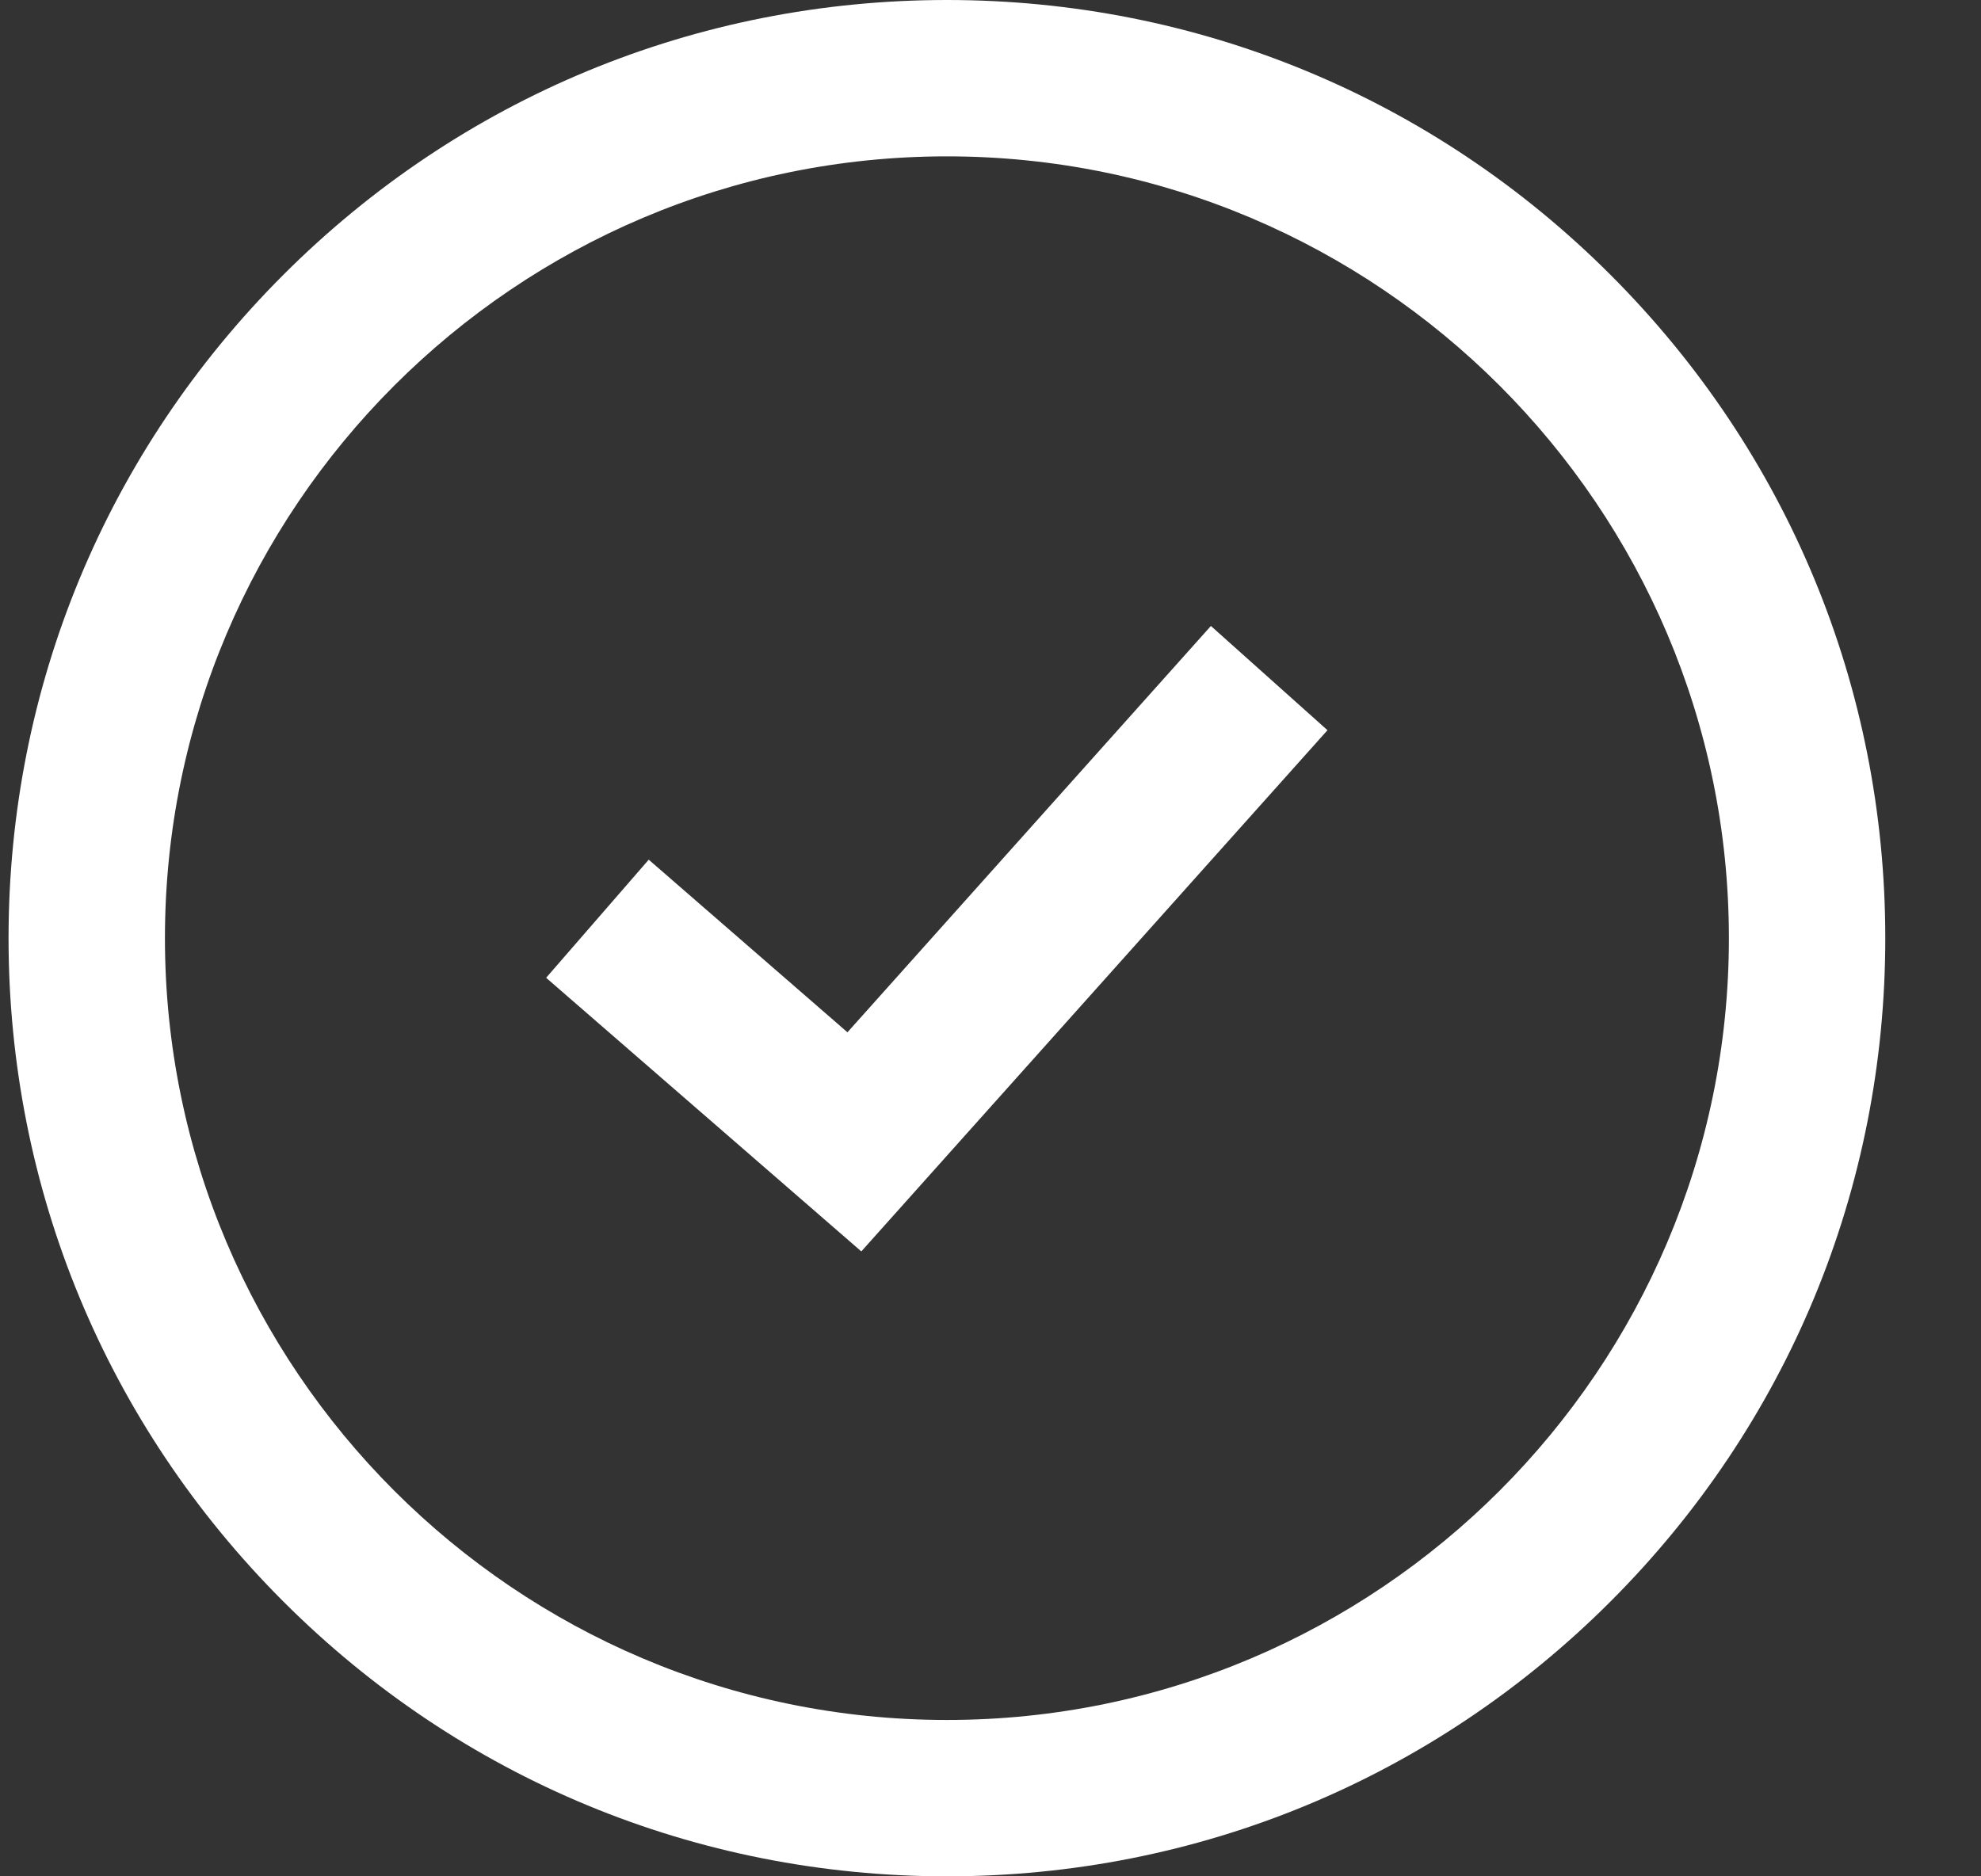 <svg width="19" height="18" viewBox="0 0 19 18" fill="none" xmlns="http://www.w3.org/2000/svg">
<rect x="0" y="0" width="19" height="18" fill="#333333" stroke="none"/>
<path d="M9.082 18C6.678 18 4.418 17.064 2.718 15.364C1.018 13.664 0.082 11.404 0.082 9C0.082 6.596 1.018 4.336 2.718 2.636C4.418 0.936 6.678 0 9.082 0C11.486 0 13.746 0.936 15.446 2.636C17.146 4.336 18.082 6.596 18.082 9C18.082 11.404 17.146 13.664 15.446 15.364C13.746 17.064 11.486 18 9.082 18ZM9.082 1.5C4.947 1.5 1.582 4.864 1.582 9C1.582 13.136 4.947 16.5 9.082 16.5C13.217 16.5 16.582 13.136 16.582 9C16.582 4.864 13.217 1.5 9.082 1.5Z" fill="white"/>
<path d="M8.261 12.005L5.238 9.38L6.222 8.247L8.128 9.903L11.614 6.005L12.732 7.005L8.261 12.005Z" fill="white"/>
</svg>
